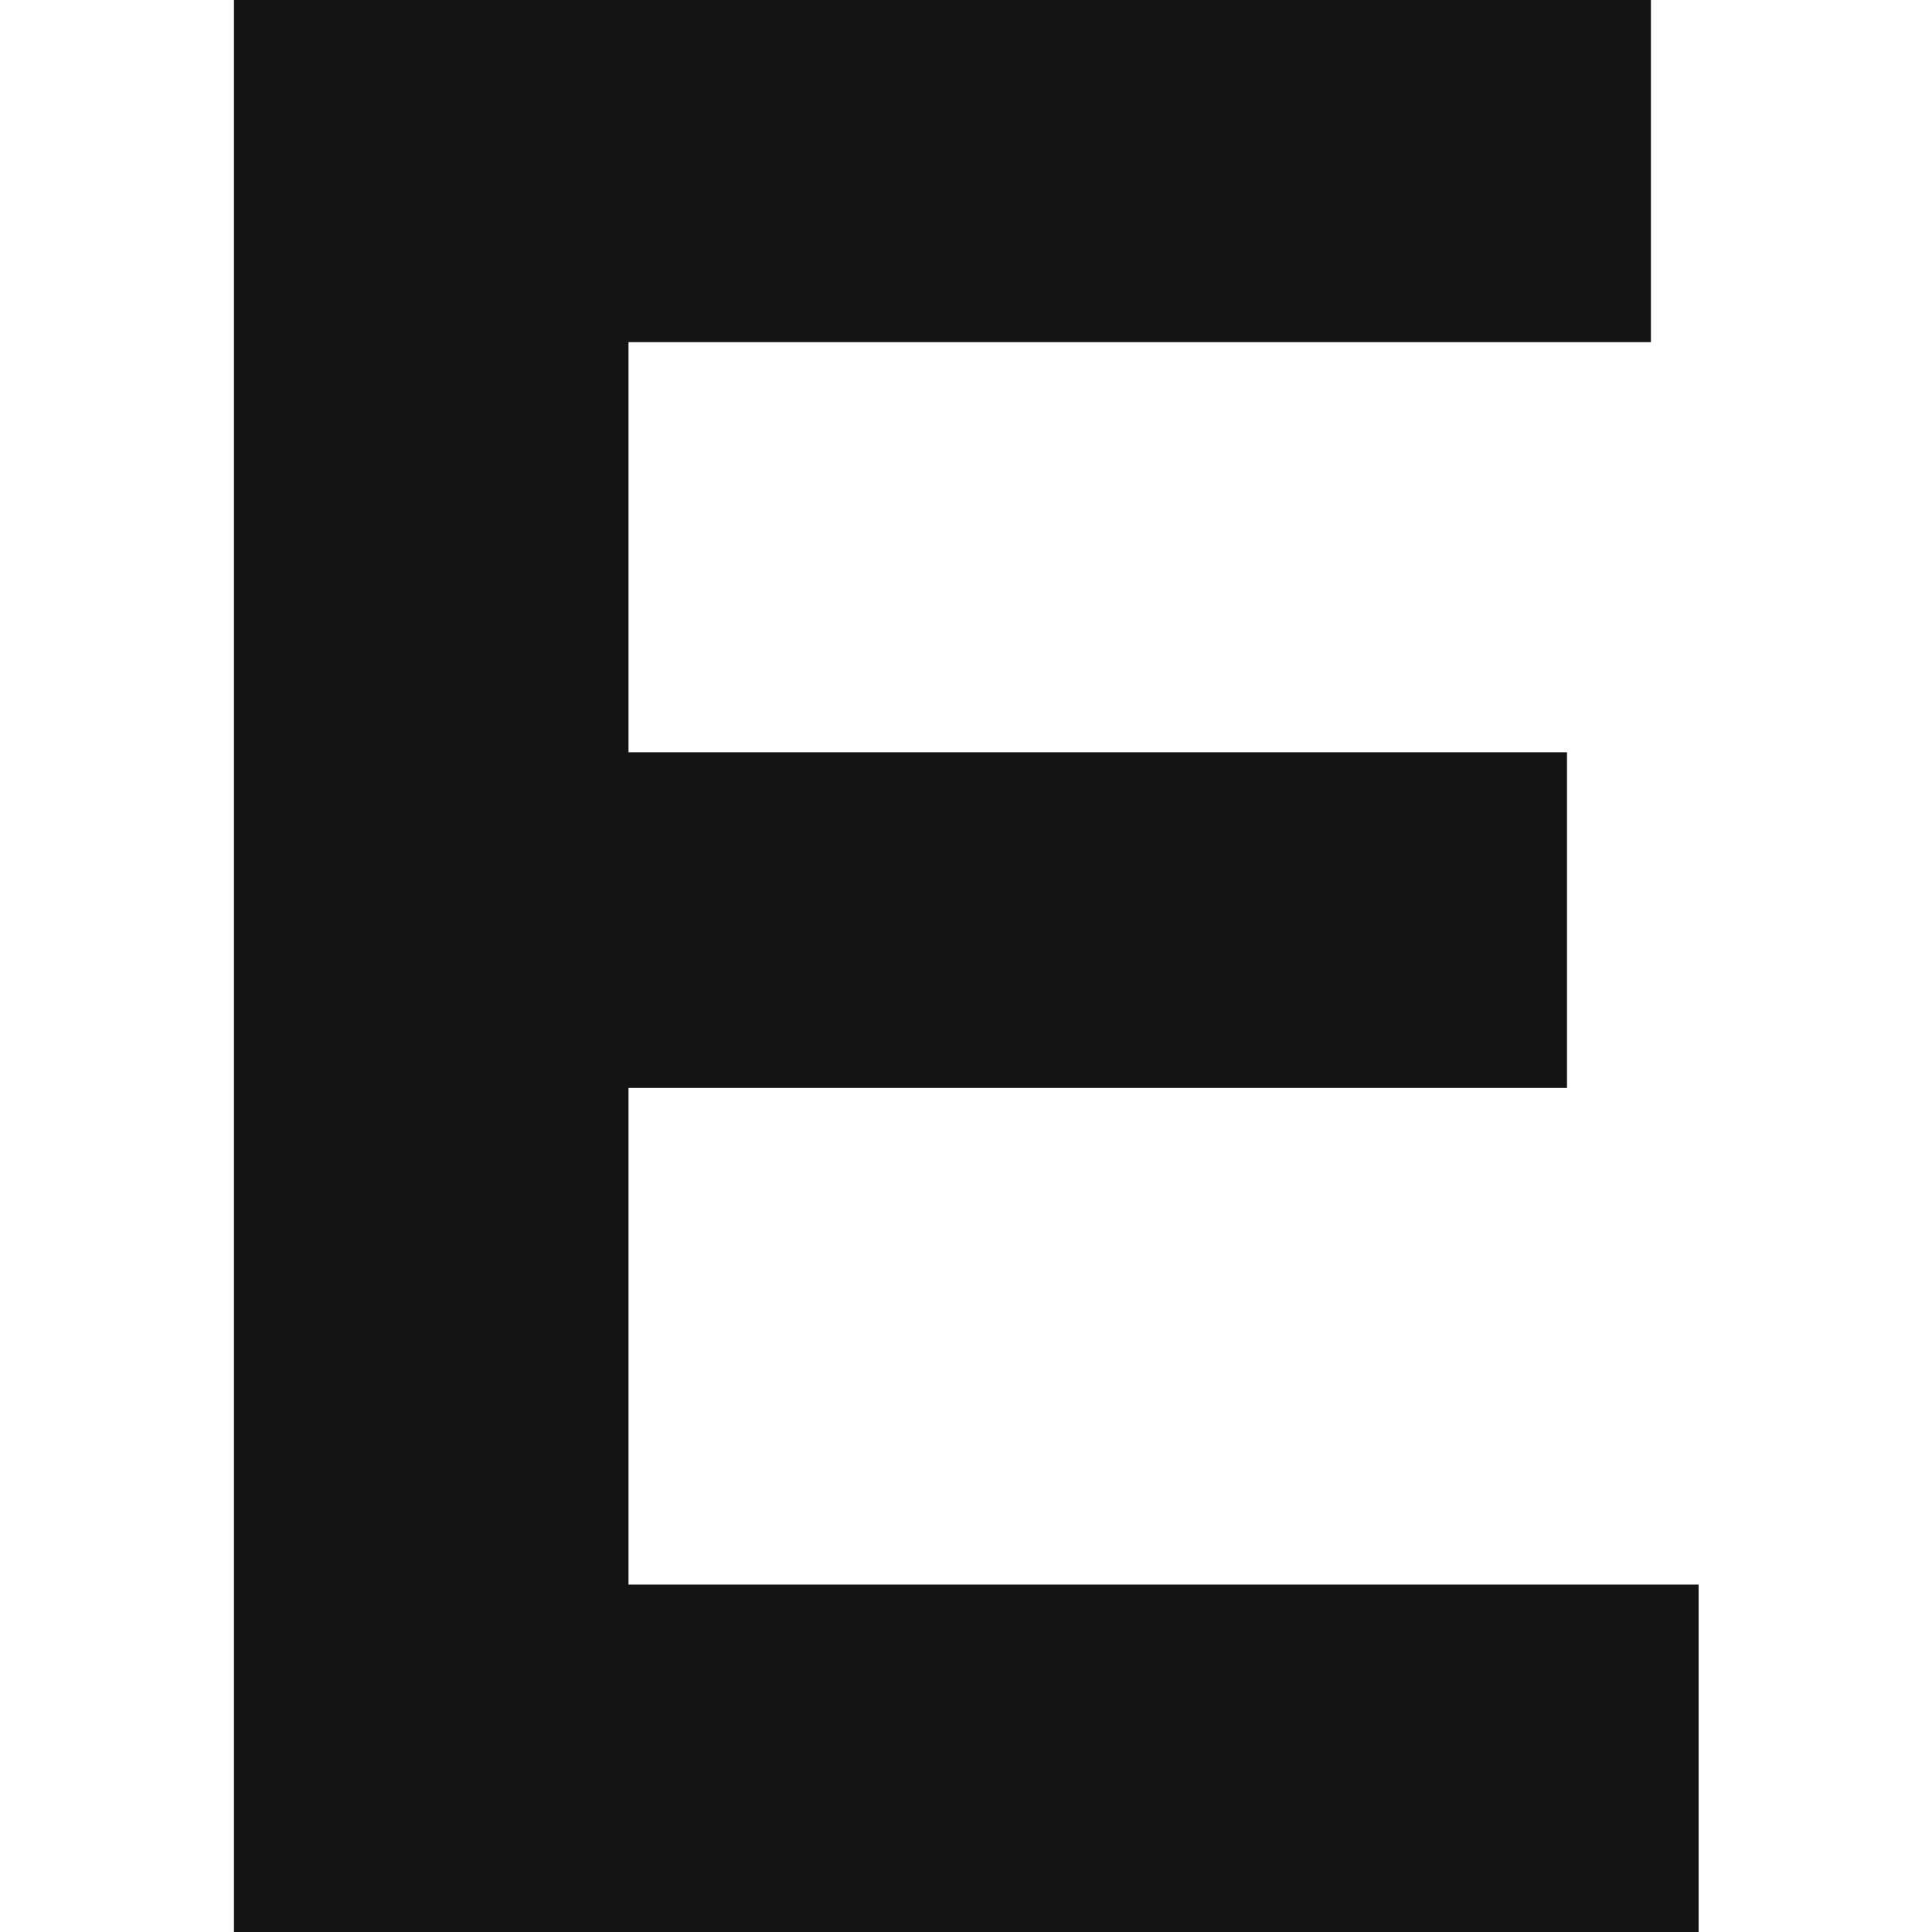 <svg xmlns="http://www.w3.org/2000/svg" viewBox="0 0 95.54 95.54"><defs><style>.cls-1{fill:none;}.cls-2{fill:#141414;}</style></defs><g id="Layer_2" data-name="Layer 2"><g id="Layer_1-2" data-name="Layer 1"><rect class="cls-1" width="95.54" height="95.54"/><path class="cls-2" d="M81.64,16.92H31.08V37.2H77.49V53.8H31.08V78.36H84V95.54H11.57V0H81.64Z"/></g></g></svg>